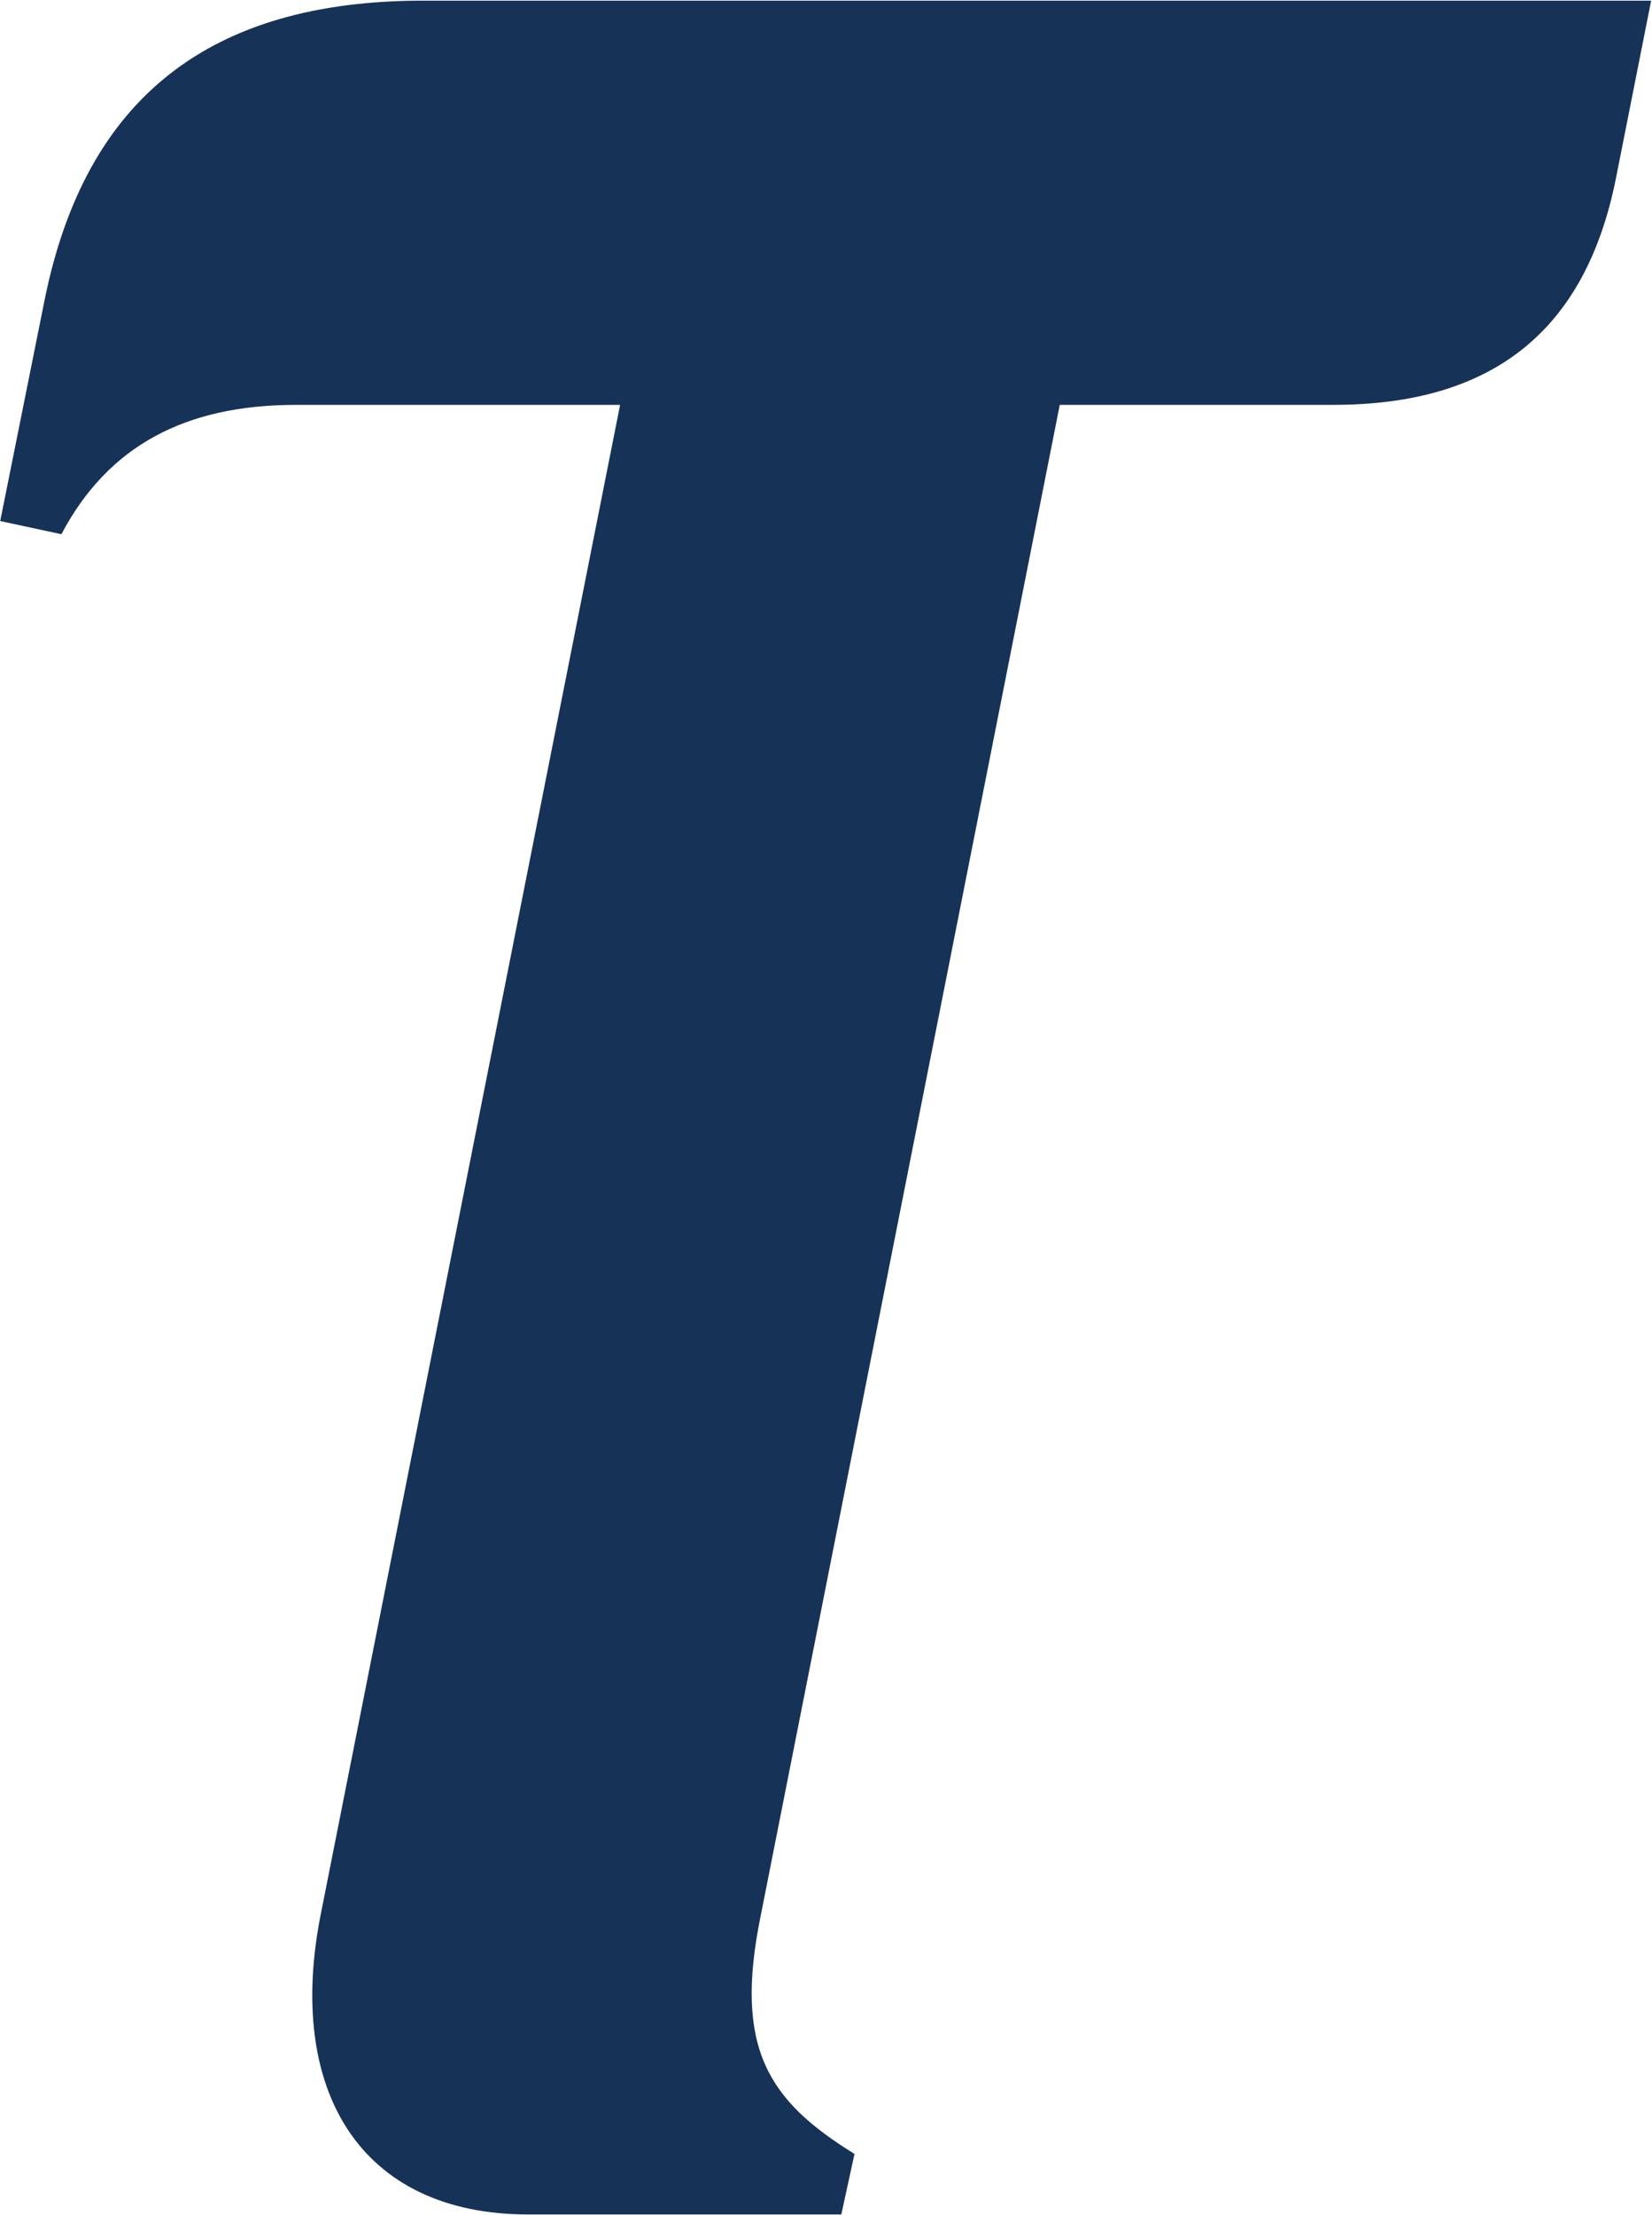 <svg version="1.2" xmlns="http://www.w3.org/2000/svg" viewBox="0 0 1542 2067" width="1542" height="2067"><defs><clipPath clipPathUnits="userSpaceOnUse" id="cp1"><path d="m10073.26-27.97v2122.94h-10078.26v-2122.94z"/></clipPath></defs><style>.a{fill:#173257}</style><g clip-path="url(#cp1)"><path fill-rule="evenodd" class="a" d="m395 0.6h1146.2l-33.2 167.5c-28.5 139.6-113.6 209.7-263.6 209.7h-255.2l-279.2 1410.1c-25.4 124 7.8 172.7 87.6 222l-12.3 56.5h-292.2c-157.2 0-226.7-116.2-193.5-281.1l279.2-1407.5h-302.6c-103.3 0-175.4 38.3-218.9 120.7l-57.1-12.3 41.6-207.1c38.3-188.3 154.5-278.5 353.2-278.5z"/></g></svg>